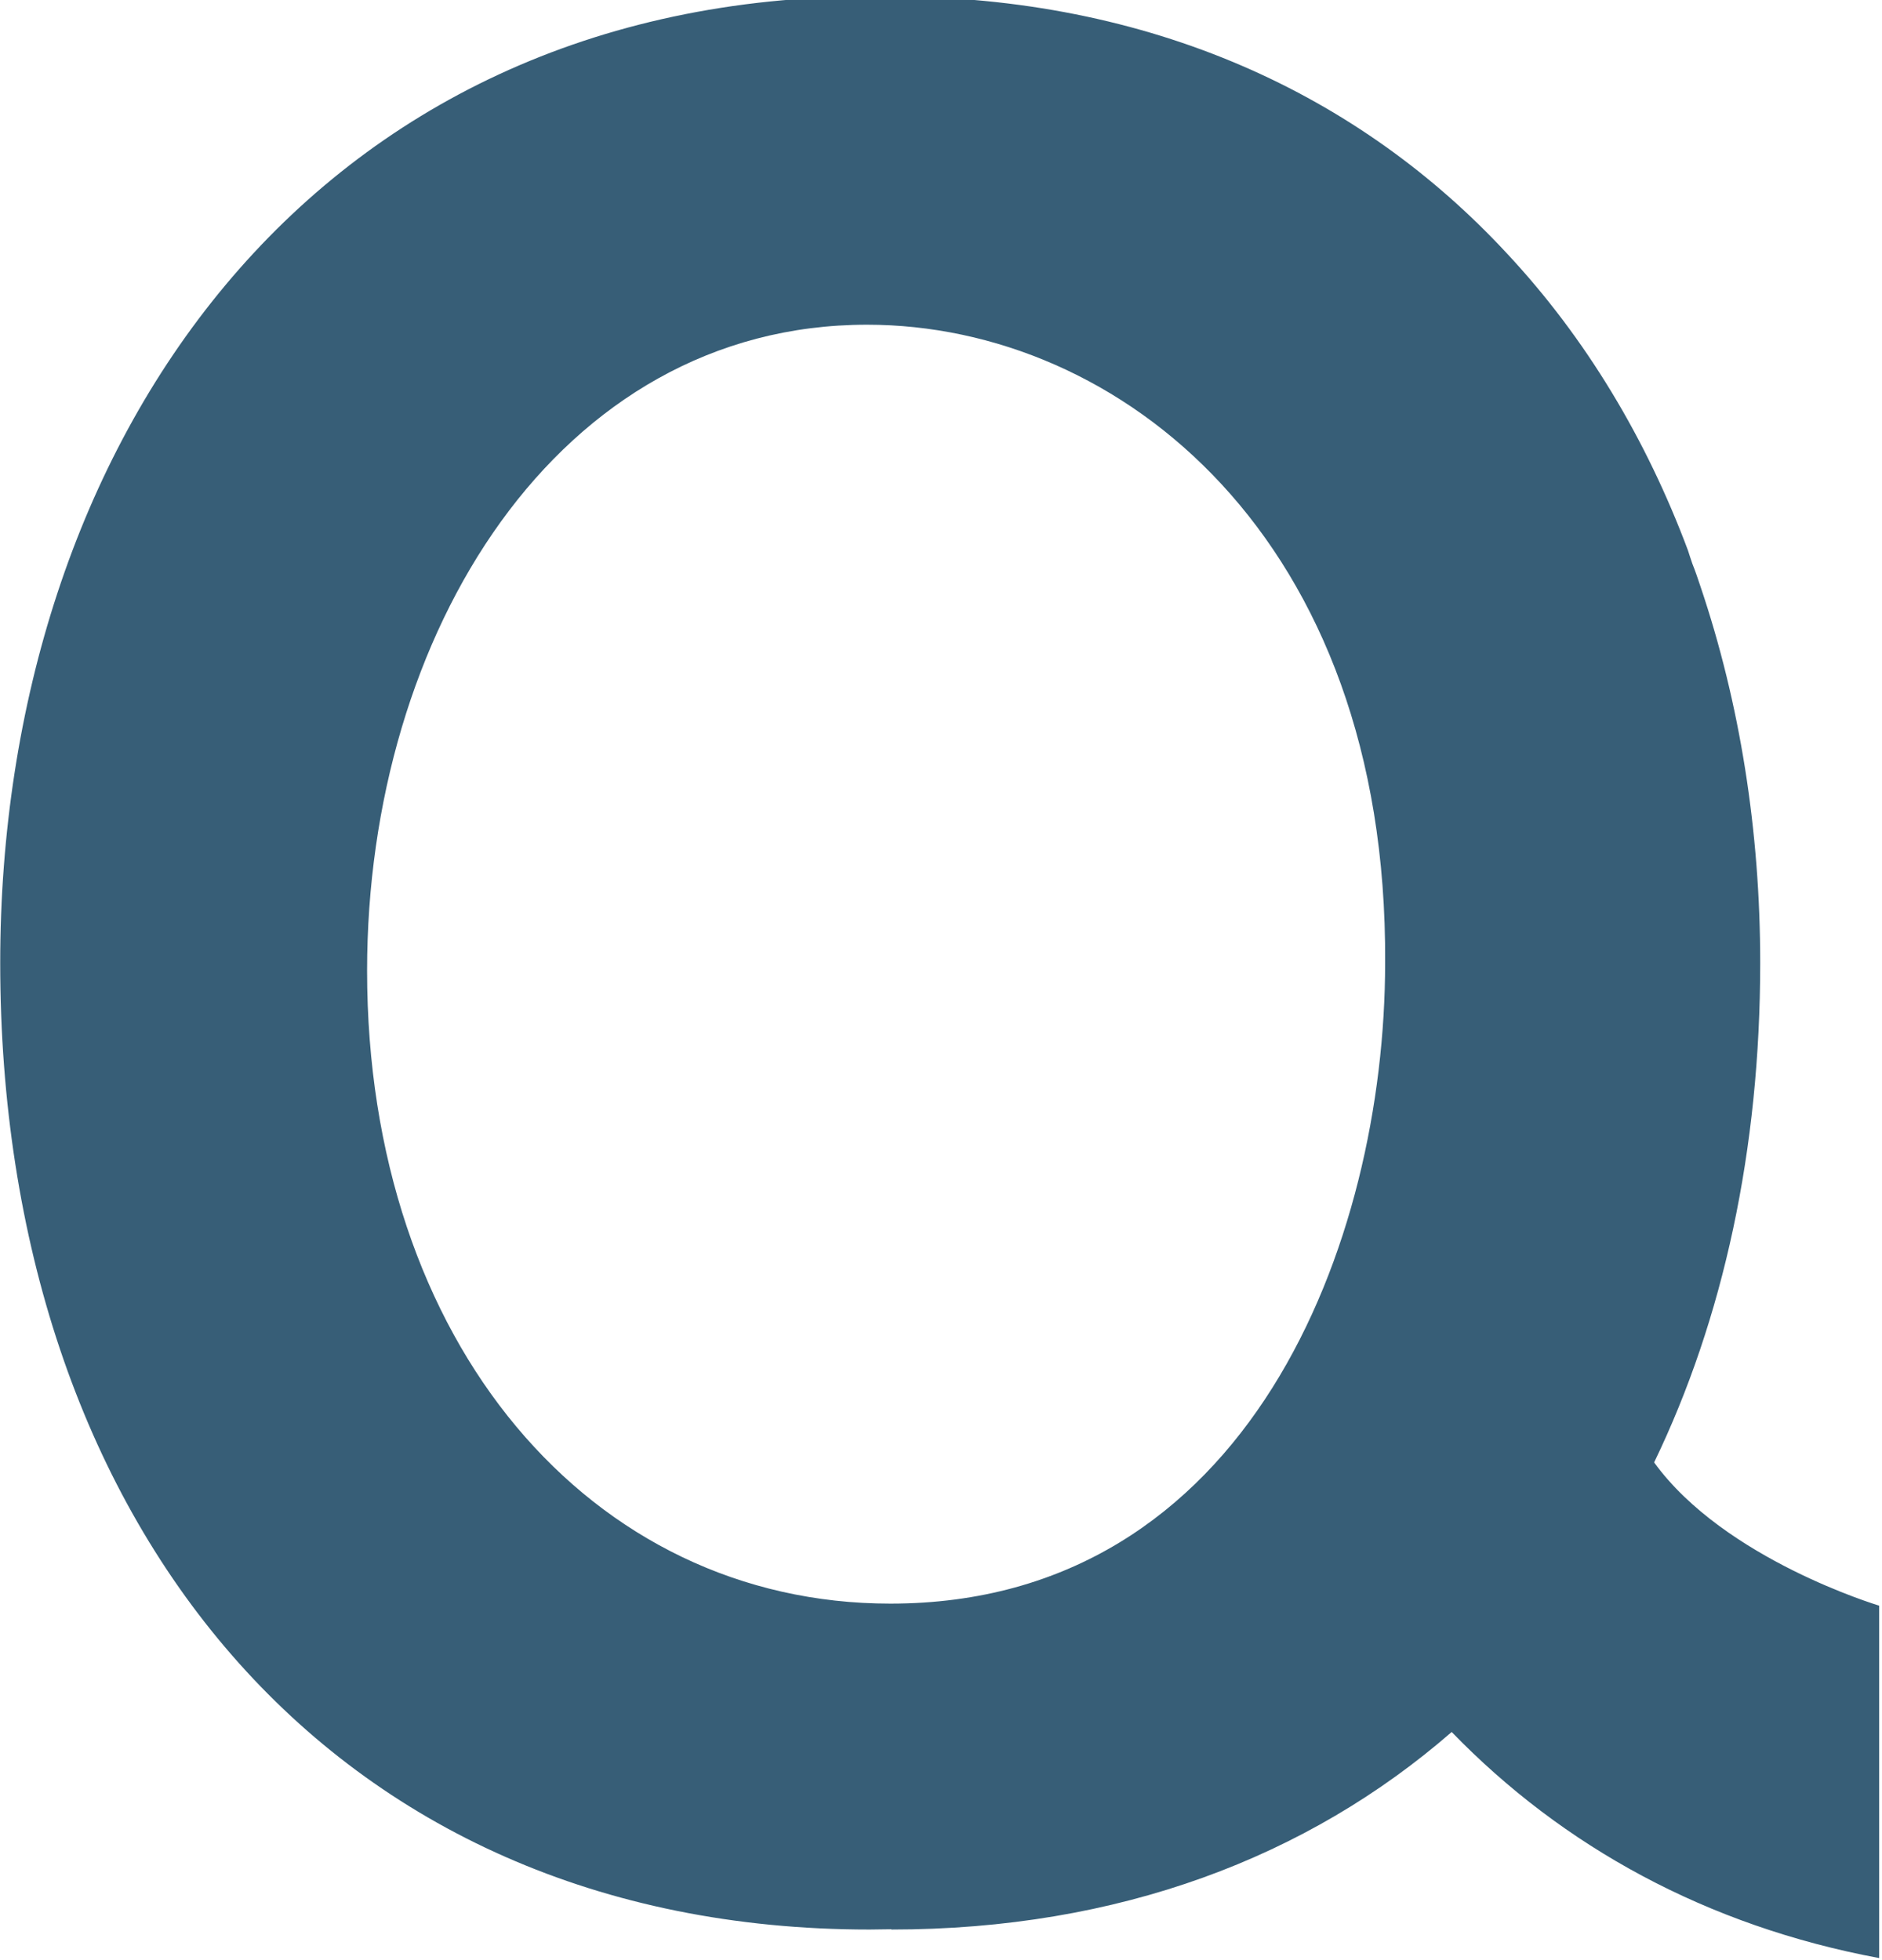 <svg version="1.2" baseProfile="tiny-ps" xmlns="http://www.w3.org/2000/svg" viewBox="0 0 1567 1632" width="1567" height="1632">
	<title>-1-svg (2)-svg</title>
	<style>
		tspan { white-space:pre }
		.shp0 { fill: #375e77 } 
	</style>
	<g id="Layer">
		<path id="Layer" fill-rule="evenodd" class="shp0" d="M1564.65 1337.12L1564.65 1630.59C1421.04 1603.76 1301.26 1537.78 1208.7 1442.32C1088.92 1546.58 931.46 1606.82 741.95 1606.82L742.3 1606.58C736.2 1606.58 730.15 1606.82 724.05 1606.82C273.26 1606.82 0.18 1265.86 0.18 801.85C0.18 370.08 258.06 -3.05 726.34 -3.05C730.91 -3.05 735.26 -2.64 739.66 -2.47L739.25 -3.05C959.04 -3.05 1132.52 79.25 1254.6 210.93C1320.86 281.84 1370.98 366.26 1405.43 458.31C1406.6 461.89 1407.72 465.53 1409.07 469.35C1411.53 475.45 1413.65 481.73 1415.93 488.6C1448.68 585.58 1465.59 691.9 1465.59 801.85C1465.59 957.01 1434.95 1098.37 1377.26 1217.84C1435.89 1298.67 1564.24 1336.95 1564.65 1337.12ZM1153.3 801.68C1155.41 447.98 932.16 270.4 721.94 270.4C464.11 270.4 305.65 528.23 305.65 808.37C305.65 1118.21 491.87 1335.42 741.36 1335.42C1040.38 1335.42 1153.3 1033.8 1153.3 801.68Z" />
	</g>
	<g id="Layer">
	</g>
	<g id="Layer">
	</g>
</svg>